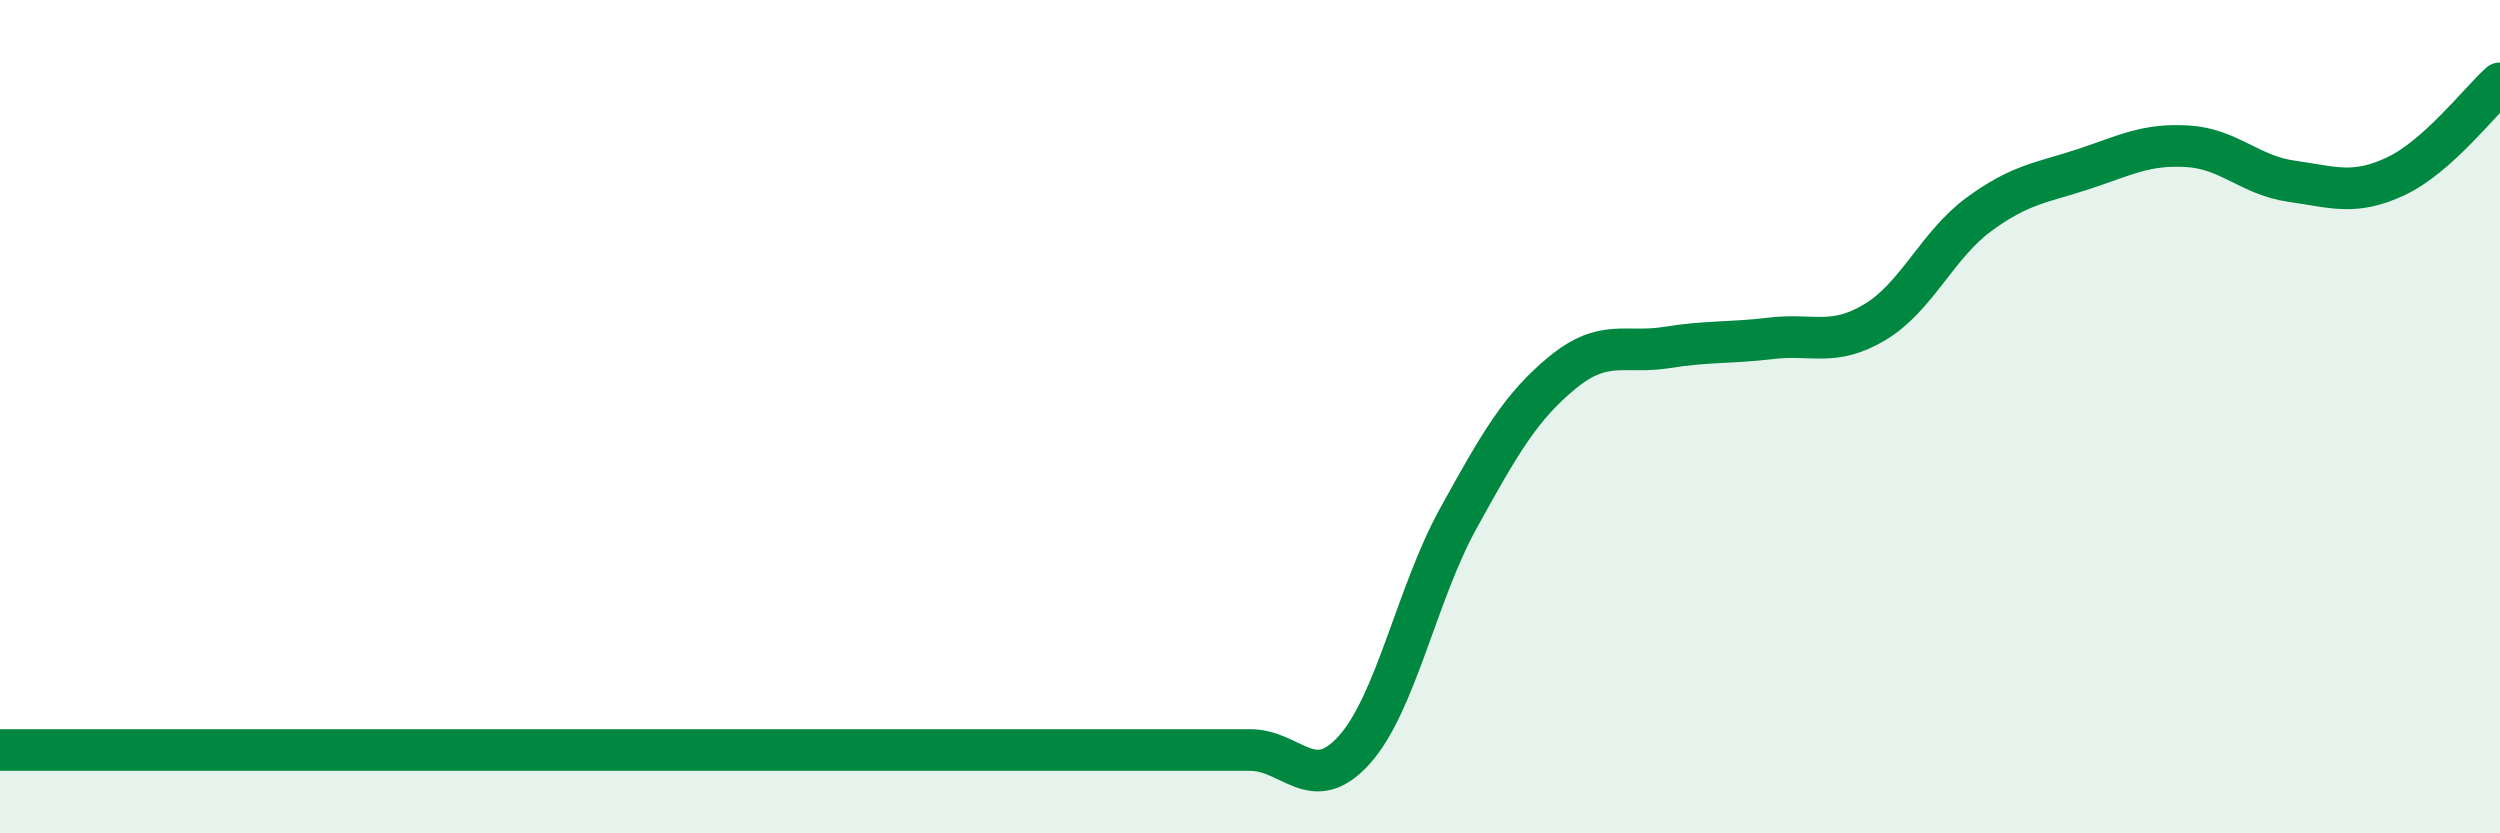 
    <svg width="60" height="20" viewBox="0 0 60 20" xmlns="http://www.w3.org/2000/svg">
      <path
        d="M 0,18 C 0.5,18 1.5,18 2.5,18 C 3.5,18 4,18 5,18 C 6,18 6.5,18 7.5,18 C 8.5,18 9,18 10,18 C 11,18 11.5,18 12.5,18 C 13.5,18 14,18 15,18 C 16,18 16.5,18 17.5,18 C 18.5,18 19,18 20,18 C 21,18 21.5,18 22.5,18 C 23.5,18 24,18 25,18 C 26,18 26.5,18 27.5,18 C 28.5,18 29,18 30,18 C 31,18 31.5,19.11 32.5,18 C 33.5,16.89 34,14.25 35,12.44 C 36,10.63 36.5,9.76 37.5,8.94 C 38.5,8.12 39,8.5 40,8.34 C 41,8.18 41.5,8.24 42.5,8.12 C 43.5,8 44,8.33 45,7.73 C 46,7.13 46.5,5.87 47.5,5.14 C 48.5,4.41 49,4.39 50,4.06 C 51,3.73 51.5,3.45 52.5,3.51 C 53.5,3.57 54,4.21 55,4.35 C 56,4.49 56.5,4.7 57.5,4.23 C 58.5,3.76 59.5,2.45 60,2L60 20L0 20Z"
        fill="#008740"
        opacity="0.1"
        stroke-linecap="round"
        stroke-linejoin="round"
      />
      <path
        d="M 0,18 C 0.5,18 1.5,18 2.5,18 C 3.5,18 4,18 5,18 C 6,18 6.5,18 7.5,18 C 8.5,18 9,18 10,18 C 11,18 11.5,18 12.5,18 C 13.5,18 14,18 15,18 C 16,18 16.5,18 17.5,18 C 18.5,18 19,18 20,18 C 21,18 21.5,18 22.5,18 C 23.5,18 24,18 25,18 C 26,18 26.5,18 27.5,18 C 28.5,18 29,18 30,18 C 31,18 31.5,19.11 32.5,18 C 33.5,16.89 34,14.25 35,12.44 C 36,10.63 36.5,9.76 37.5,8.94 C 38.5,8.12 39,8.5 40,8.34 C 41,8.18 41.5,8.24 42.5,8.12 C 43.5,8 44,8.33 45,7.73 C 46,7.13 46.5,5.87 47.5,5.14 C 48.5,4.41 49,4.39 50,4.06 C 51,3.73 51.5,3.45 52.5,3.51 C 53.5,3.57 54,4.21 55,4.35 C 56,4.49 56.5,4.7 57.5,4.23 C 58.5,3.76 59.5,2.45 60,2"
        stroke="#008740"
        stroke-width="1"
        fill="none"
        stroke-linecap="round"
        stroke-linejoin="round"
      />
    </svg>
  